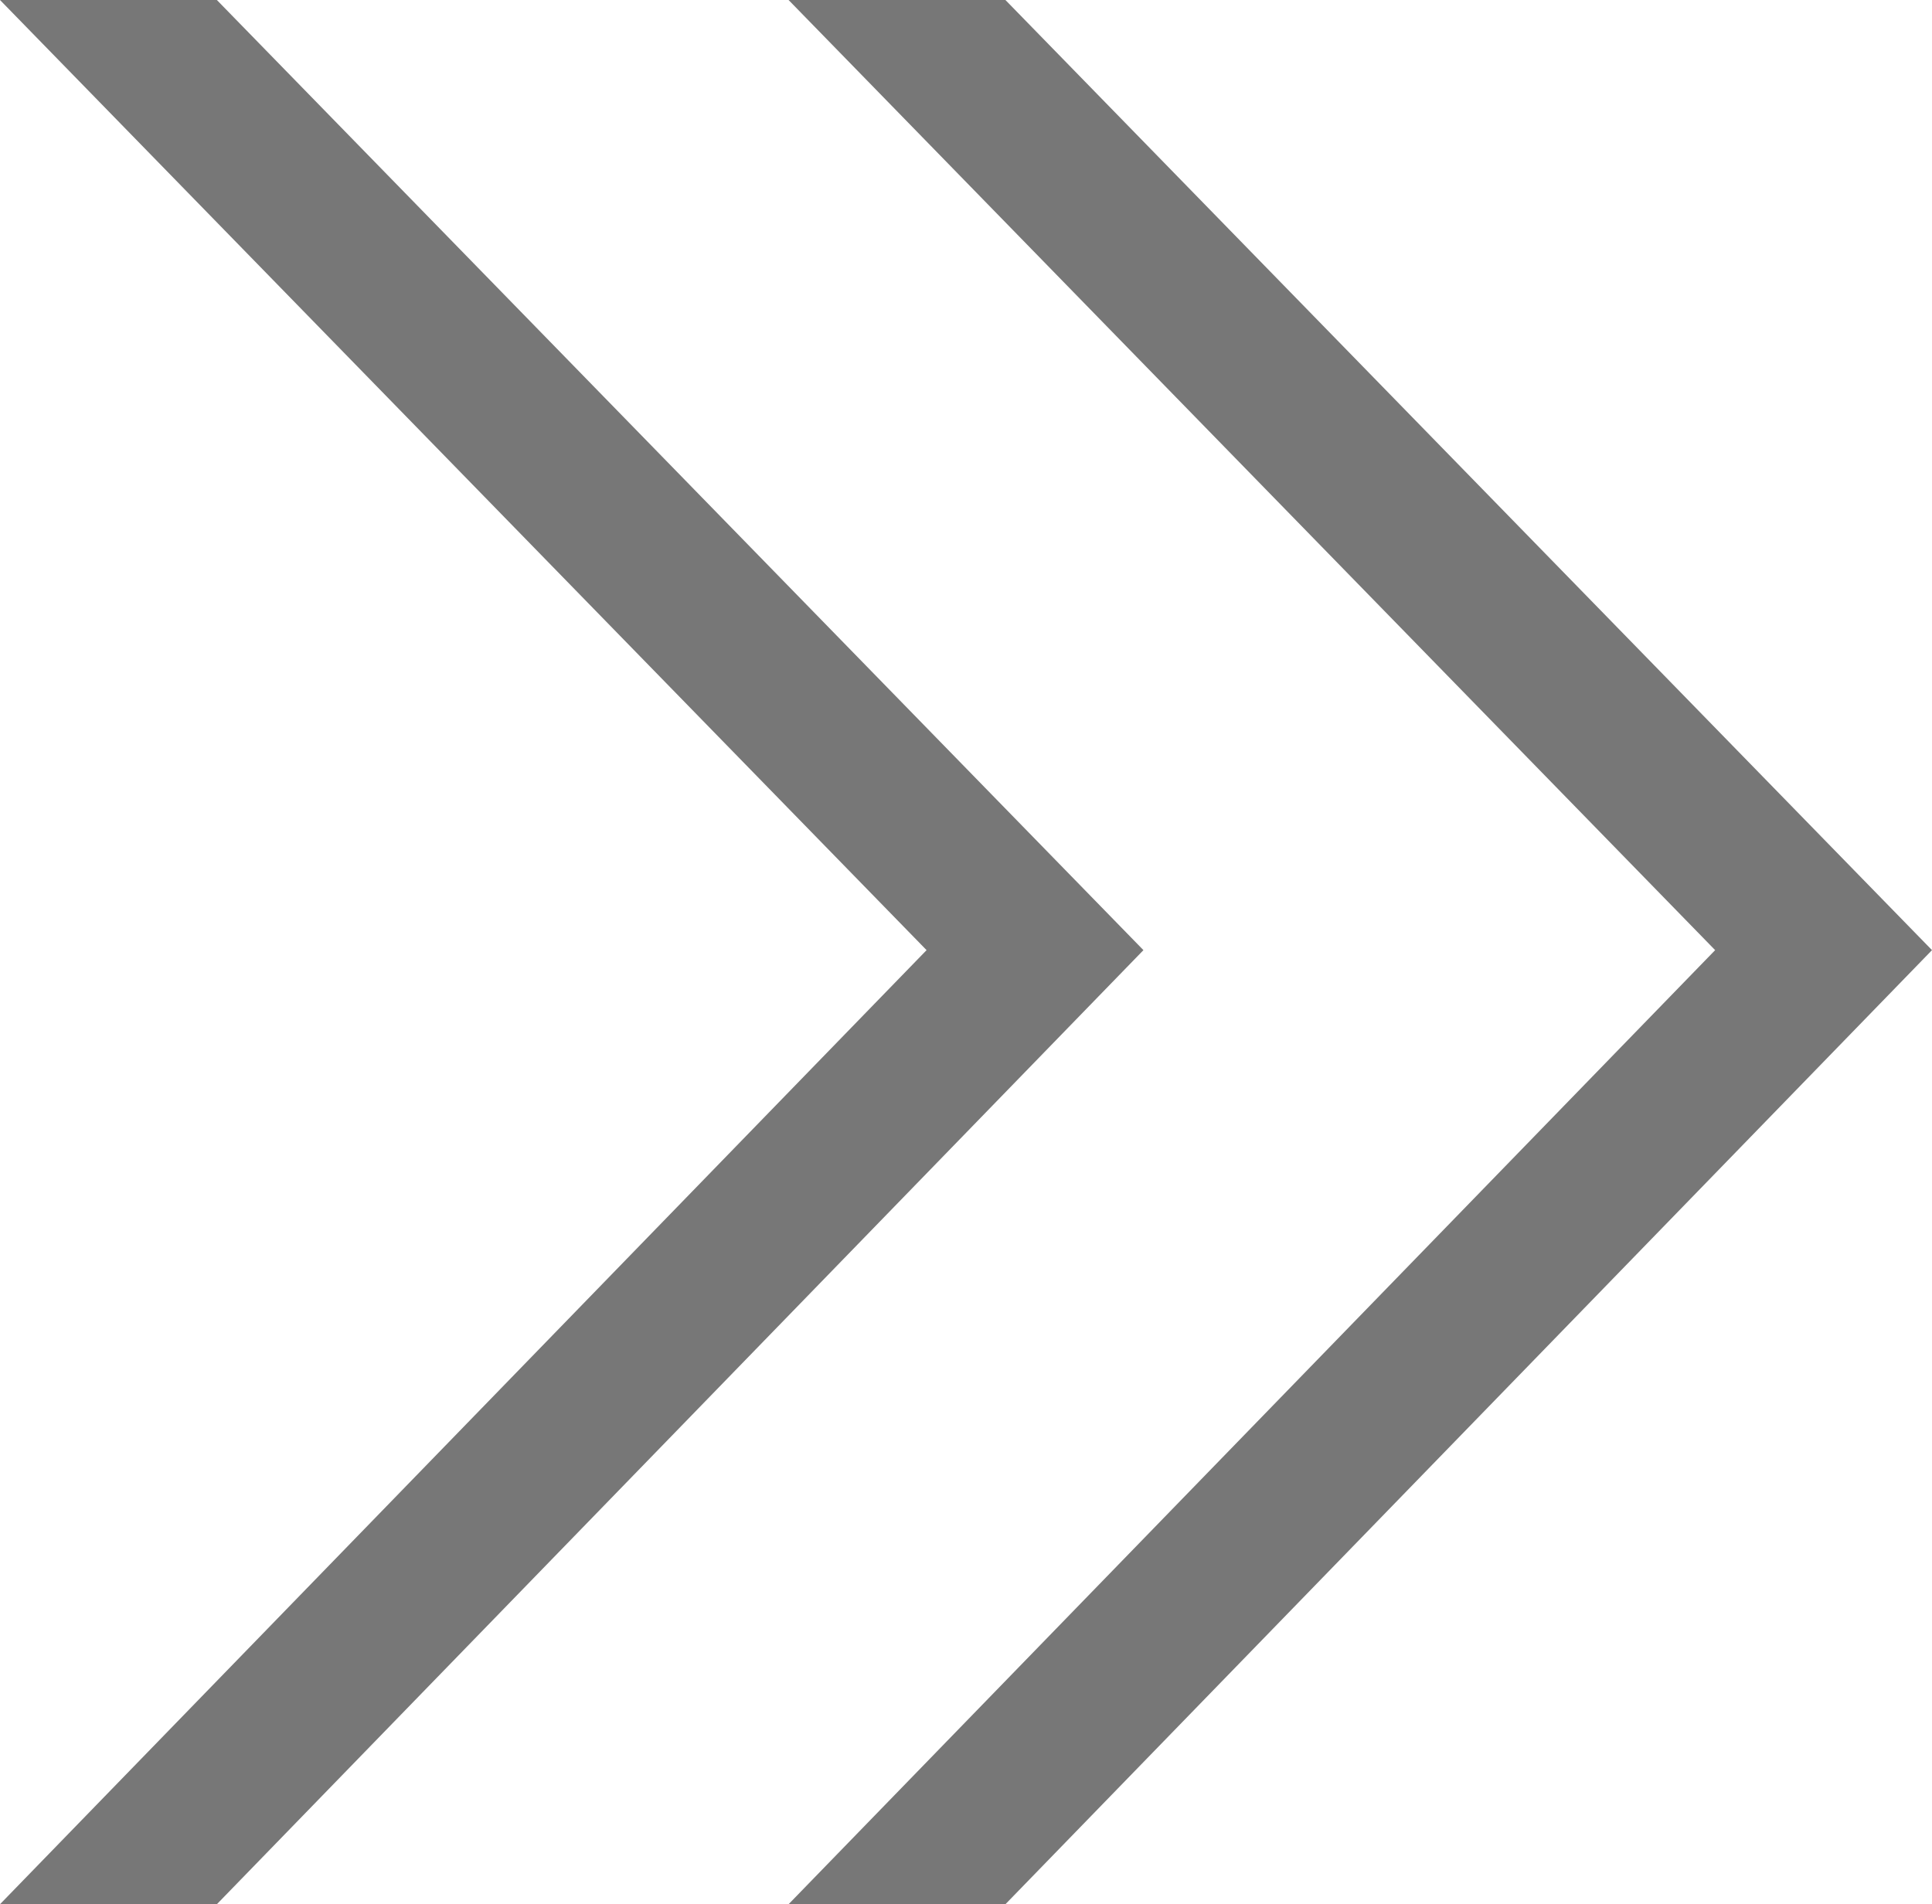 <?xml version="1.0" encoding="utf-8"?>
<!-- Generator: Adobe Illustrator 21.0.2, SVG Export Plug-In . SVG Version: 6.00 Build 0)  -->
<svg version="1.1" id="Layer_1" xmlns="http://www.w3.org/2000/svg" xmlns:xlink="http://www.w3.org/1999/xlink" x="0px" y="0px"
	 viewBox="0 0 49 48.3" style="enable-background:new 0 0 49 48.3;" xml:space="preserve">
<style type="text/css">
	.st0{fill-rule:evenodd;clip-rule:evenodd;fill:#777777;}
</style>
<path class="st0" d="M0,0l23.5,24.1L0,48.3h5.5L29,24.1L5.5,0H0z"/>
<path class="st0" d="M20,0l23.5,24.1L20,48.3h5.5L49,24.1L25.5,0H20z"/>
</svg>
